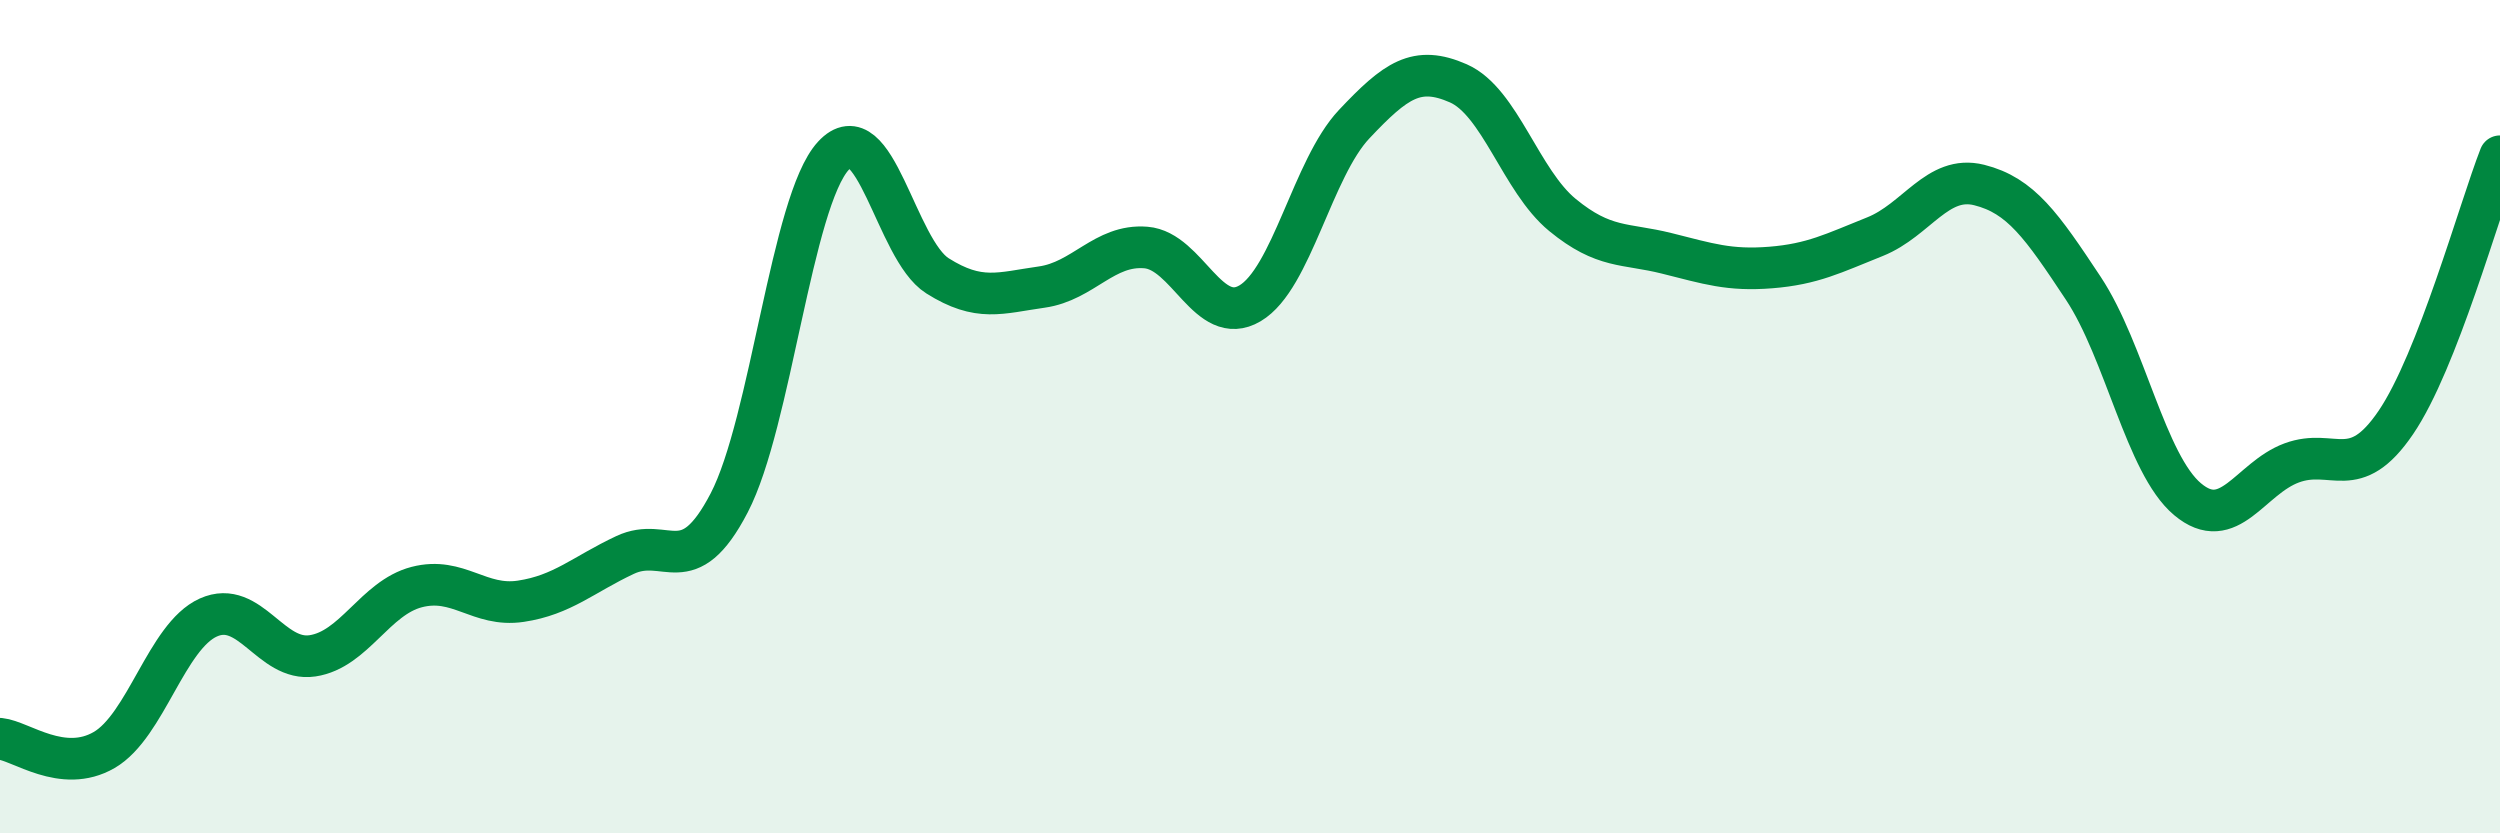 
    <svg width="60" height="20" viewBox="0 0 60 20" xmlns="http://www.w3.org/2000/svg">
      <path
        d="M 0,17.73 C 0.5,17.78 1.5,18.58 2.5,18 C 3.5,17.42 4,15.27 5,14.82 C 6,14.37 6.5,15.89 7.5,15.74 C 8.5,15.59 9,14.35 10,14.09 C 11,13.83 11.5,14.58 12.5,14.43 C 13.5,14.28 14,13.79 15,13.32 C 16,12.85 16.5,13.99 17.5,12.07 C 18.5,10.15 19,4.83 20,3.74 C 21,2.65 21.5,5.99 22.5,6.62 C 23.5,7.25 24,7.03 25,6.89 C 26,6.75 26.5,5.86 27.5,5.94 C 28.5,6.02 29,7.87 30,7.28 C 31,6.69 31.5,4.04 32.5,2.98 C 33.5,1.92 34,1.56 35,2 C 36,2.44 36.5,4.34 37.5,5.16 C 38.5,5.98 39,5.83 40,6.08 C 41,6.33 41.5,6.5 42.5,6.42 C 43.5,6.34 44,6.08 45,5.68 C 46,5.28 46.5,4.19 47.5,4.44 C 48.5,4.69 49,5.41 50,6.92 C 51,8.43 51.5,11.14 52.5,11.98 C 53.5,12.82 54,11.48 55,11.11 C 56,10.74 56.5,11.61 57.5,10.14 C 58.5,8.67 59.5,5.03 60,3.75L60 20L0 20Z"
        fill="#008740"
        opacity="0.1"
        stroke-linecap="round"
        stroke-linejoin="round"
      />
      <path
        d="M 0,17.73 C 0.5,17.78 1.5,18.58 2.5,18 C 3.5,17.42 4,15.27 5,14.82 C 6,14.37 6.5,15.89 7.5,15.74 C 8.5,15.59 9,14.35 10,14.09 C 11,13.83 11.5,14.58 12.5,14.43 C 13.5,14.28 14,13.79 15,13.32 C 16,12.85 16.5,13.99 17.5,12.07 C 18.5,10.15 19,4.83 20,3.74 C 21,2.65 21.5,5.99 22.5,6.62 C 23.5,7.25 24,7.03 25,6.89 C 26,6.75 26.5,5.86 27.5,5.94 C 28.5,6.02 29,7.87 30,7.28 C 31,6.69 31.5,4.04 32.5,2.98 C 33.5,1.92 34,1.56 35,2 C 36,2.44 36.5,4.34 37.5,5.16 C 38.5,5.98 39,5.83 40,6.08 C 41,6.33 41.5,6.5 42.5,6.42 C 43.5,6.34 44,6.08 45,5.68 C 46,5.28 46.5,4.19 47.5,4.44 C 48.5,4.69 49,5.41 50,6.92 C 51,8.43 51.5,11.14 52.5,11.98 C 53.5,12.82 54,11.48 55,11.11 C 56,10.74 56.5,11.61 57.5,10.14 C 58.5,8.67 59.5,5.03 60,3.75"
        stroke="#008740"
        stroke-width="1"
        fill="none"
        stroke-linecap="round"
        stroke-linejoin="round"
      />
    </svg>
  